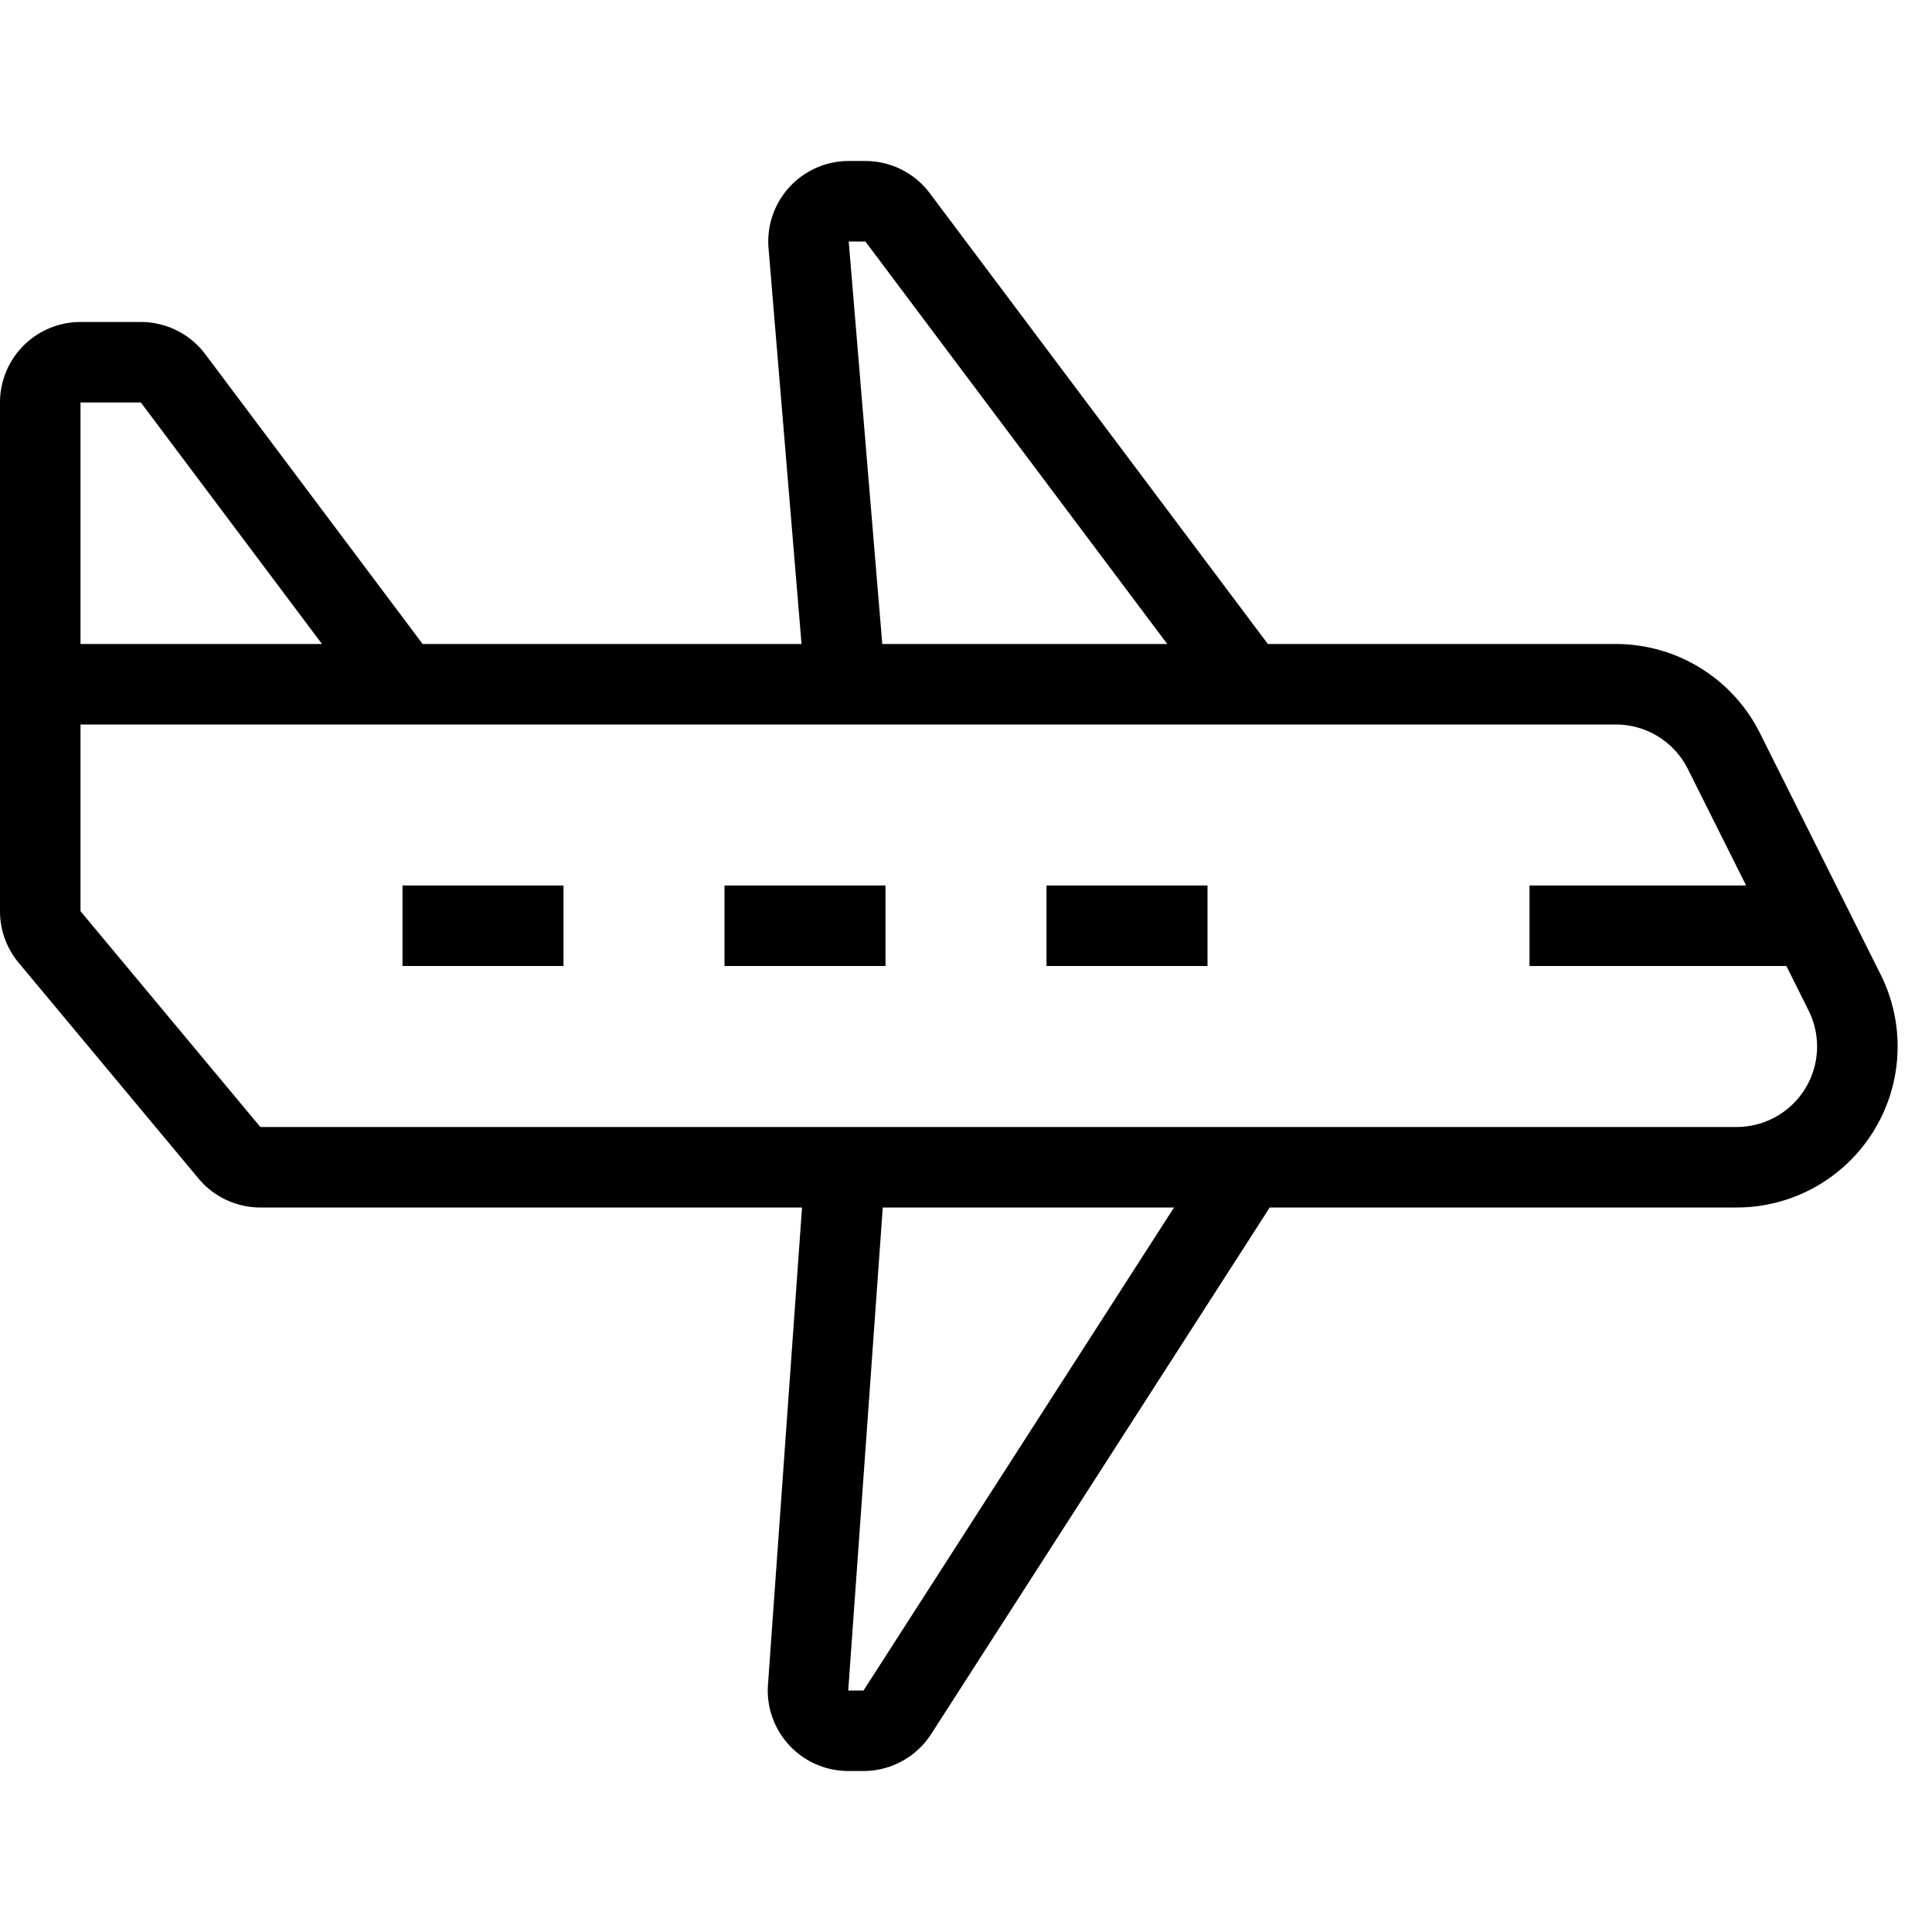 <svg part="icon" id="mi-airplane" shape-rendering="geometricPrecision" xmlns="http://www.w3.org/2000/svg" width="24" height="24" viewBox="0 0 24 24"><path d="M9.547 3.083A1 1 0 0 1 10.543 2h.207a1 1 0 0 1 .8.4l4.2 5.6h4.323a2 2 0 0 1 1.789 1.106l1.5 3A2 2 0 0 1 21.572 15h-5.799l-4.205 6.54a1 1 0 0 1-.841.46h-.19a1 1 0 0 1-.997-1.071L9.963 15H3.234a1 1 0 0 1-.768-.36L.232 11.96A1 1 0 0 1 0 11.318V5a1 1 0 0 1 1-1h.75a1 1 0 0 1 .8.4L5.25 8h4.707l-.41-4.917zM10.96 8h3.54l-3.75-5h-.207l.417 5zM4 8L1.75 5H1v3h3zM1 9v2.319L3.234 14h18.339a1 1 0 0 0 .894-1.447L22.191 12H19v-1h2.691l-.724-1.447A1 1 0 0 0 20.073 9H1zm9.966 6l-.429 6h.19l3.857-6h-3.618zM7 12H5v-1h2v1zm4 0H9v-1h2v1zm4 0h-2v-1h2v1z"/></svg>